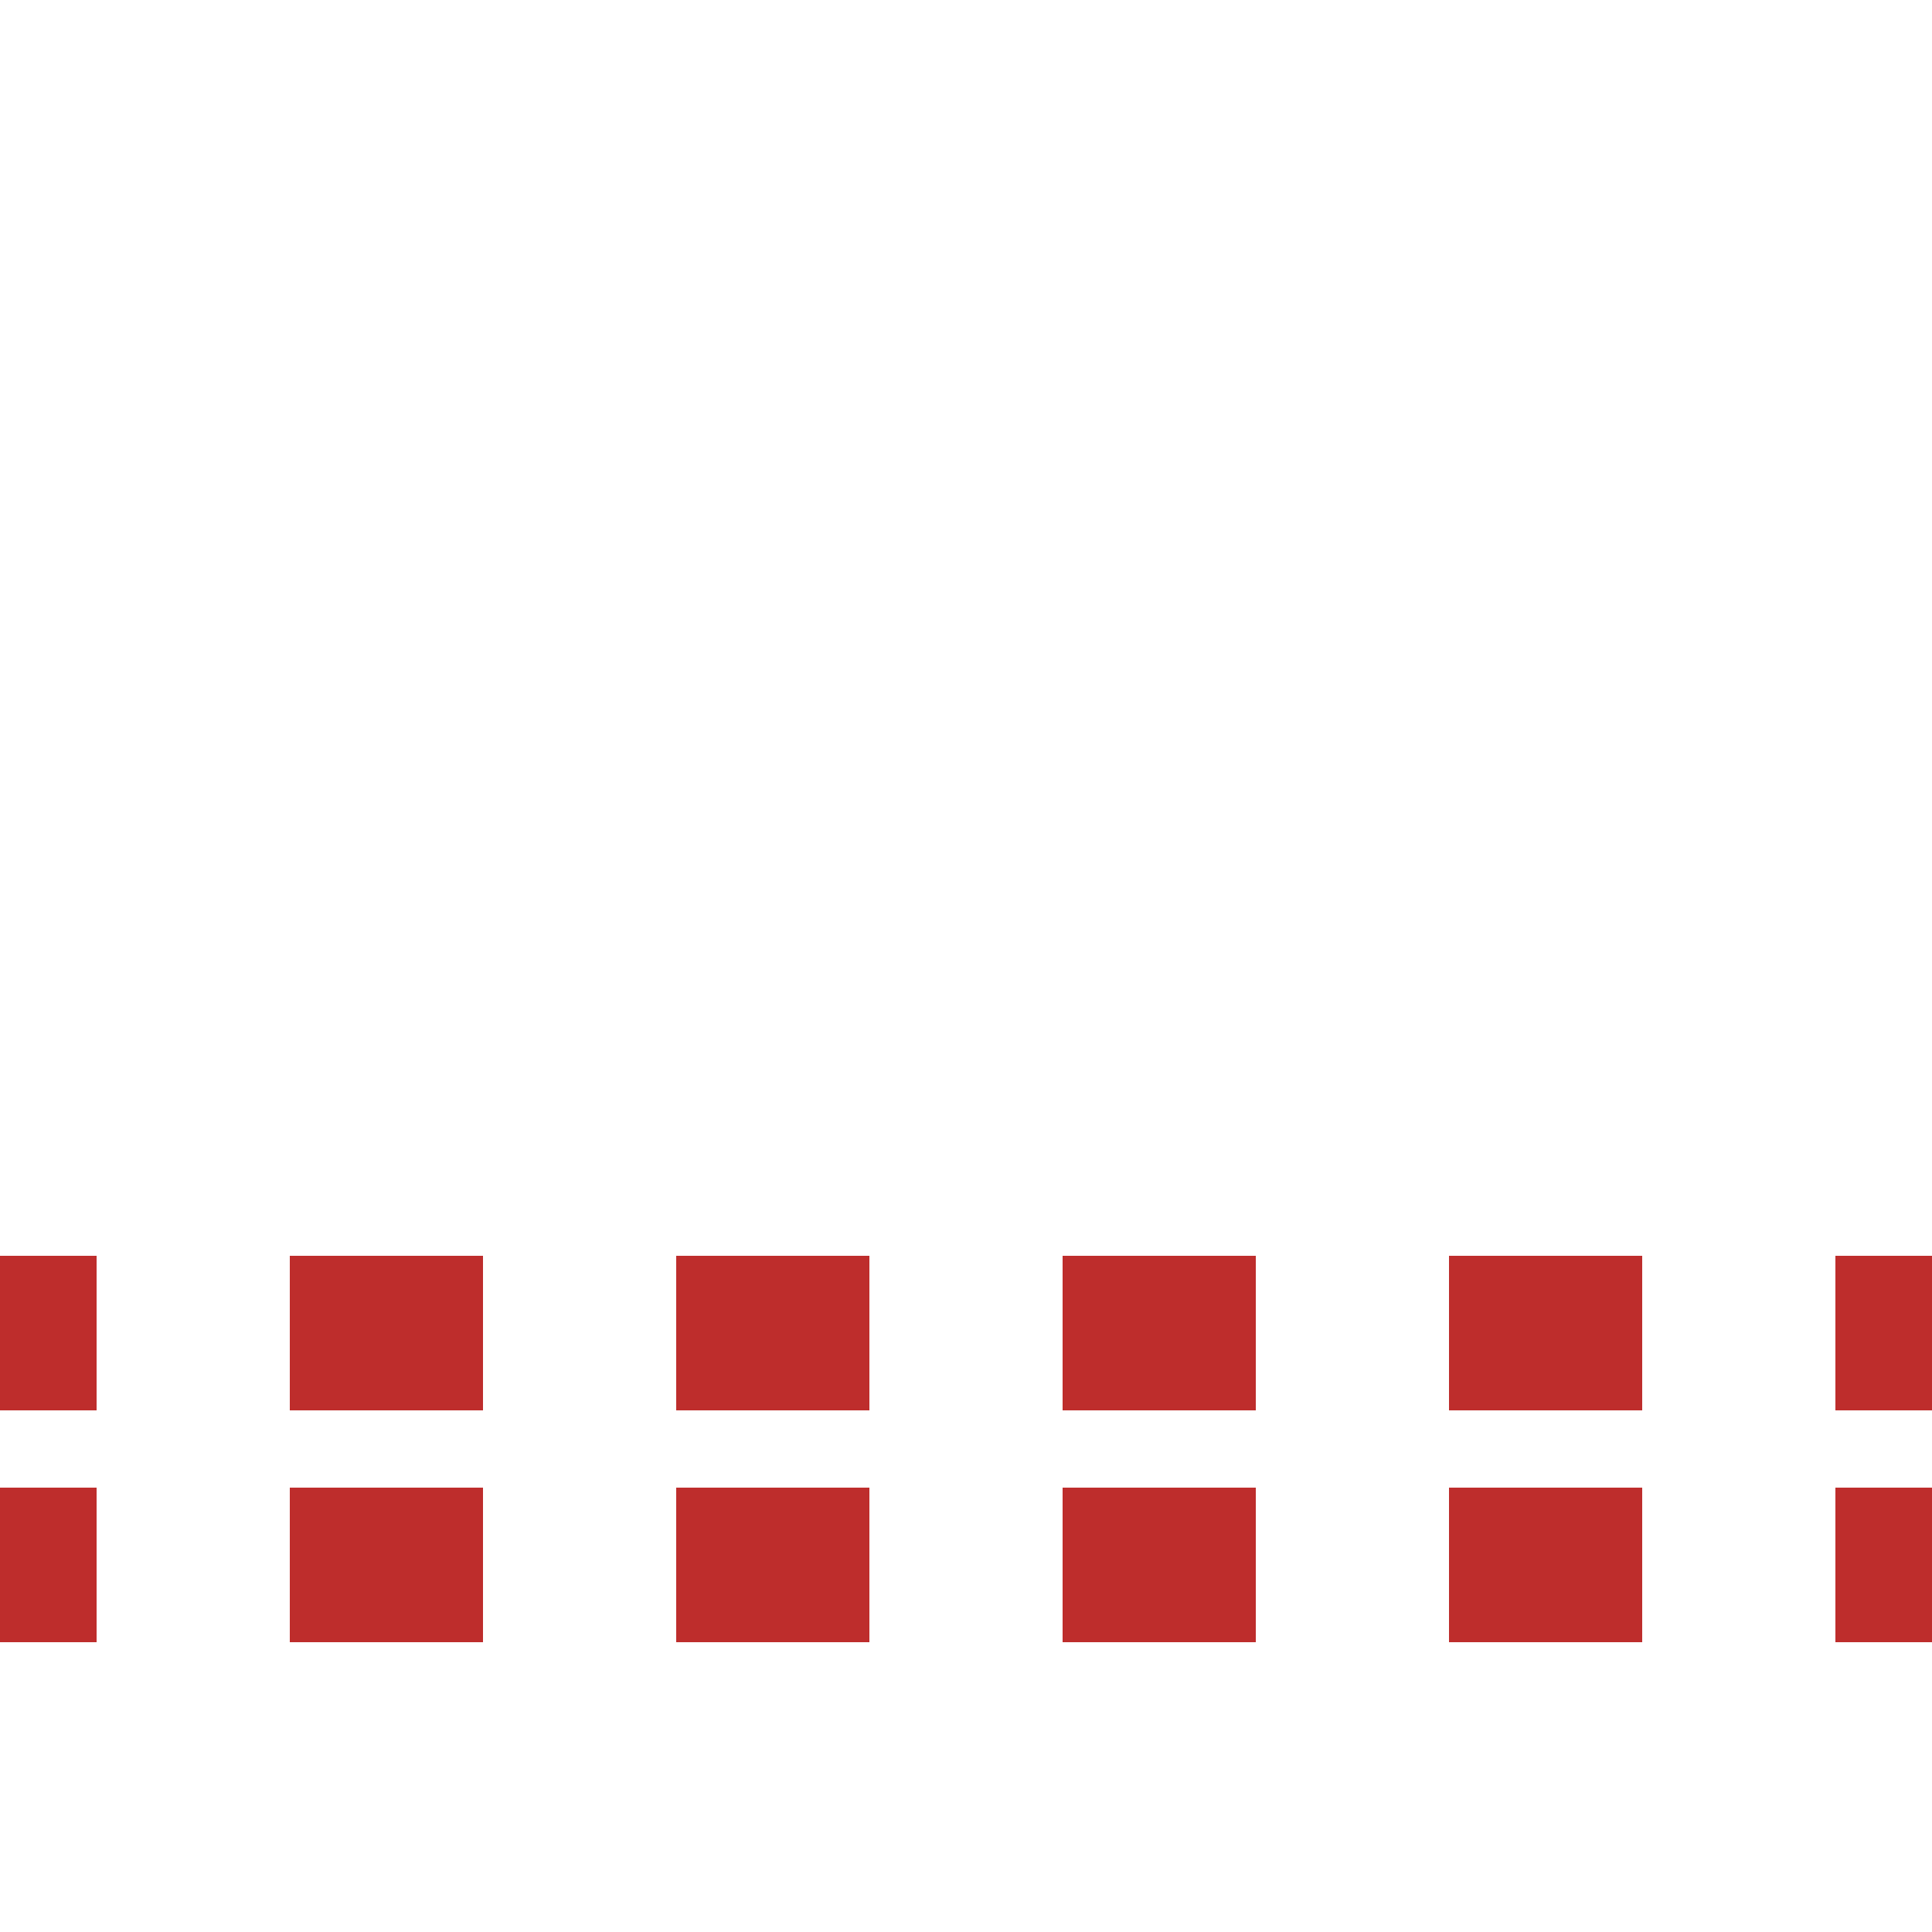 <?xml version="1.0" encoding="UTF-8"?>
<svg xmlns="http://www.w3.org/2000/svg" width="500" height="500">
 <title>t-STRq</title>
 <path stroke="#BE2D2C" d="M 525,345 H 0 m 525,60 H 0" stroke-width="40" stroke-dasharray="50"/>
</svg>